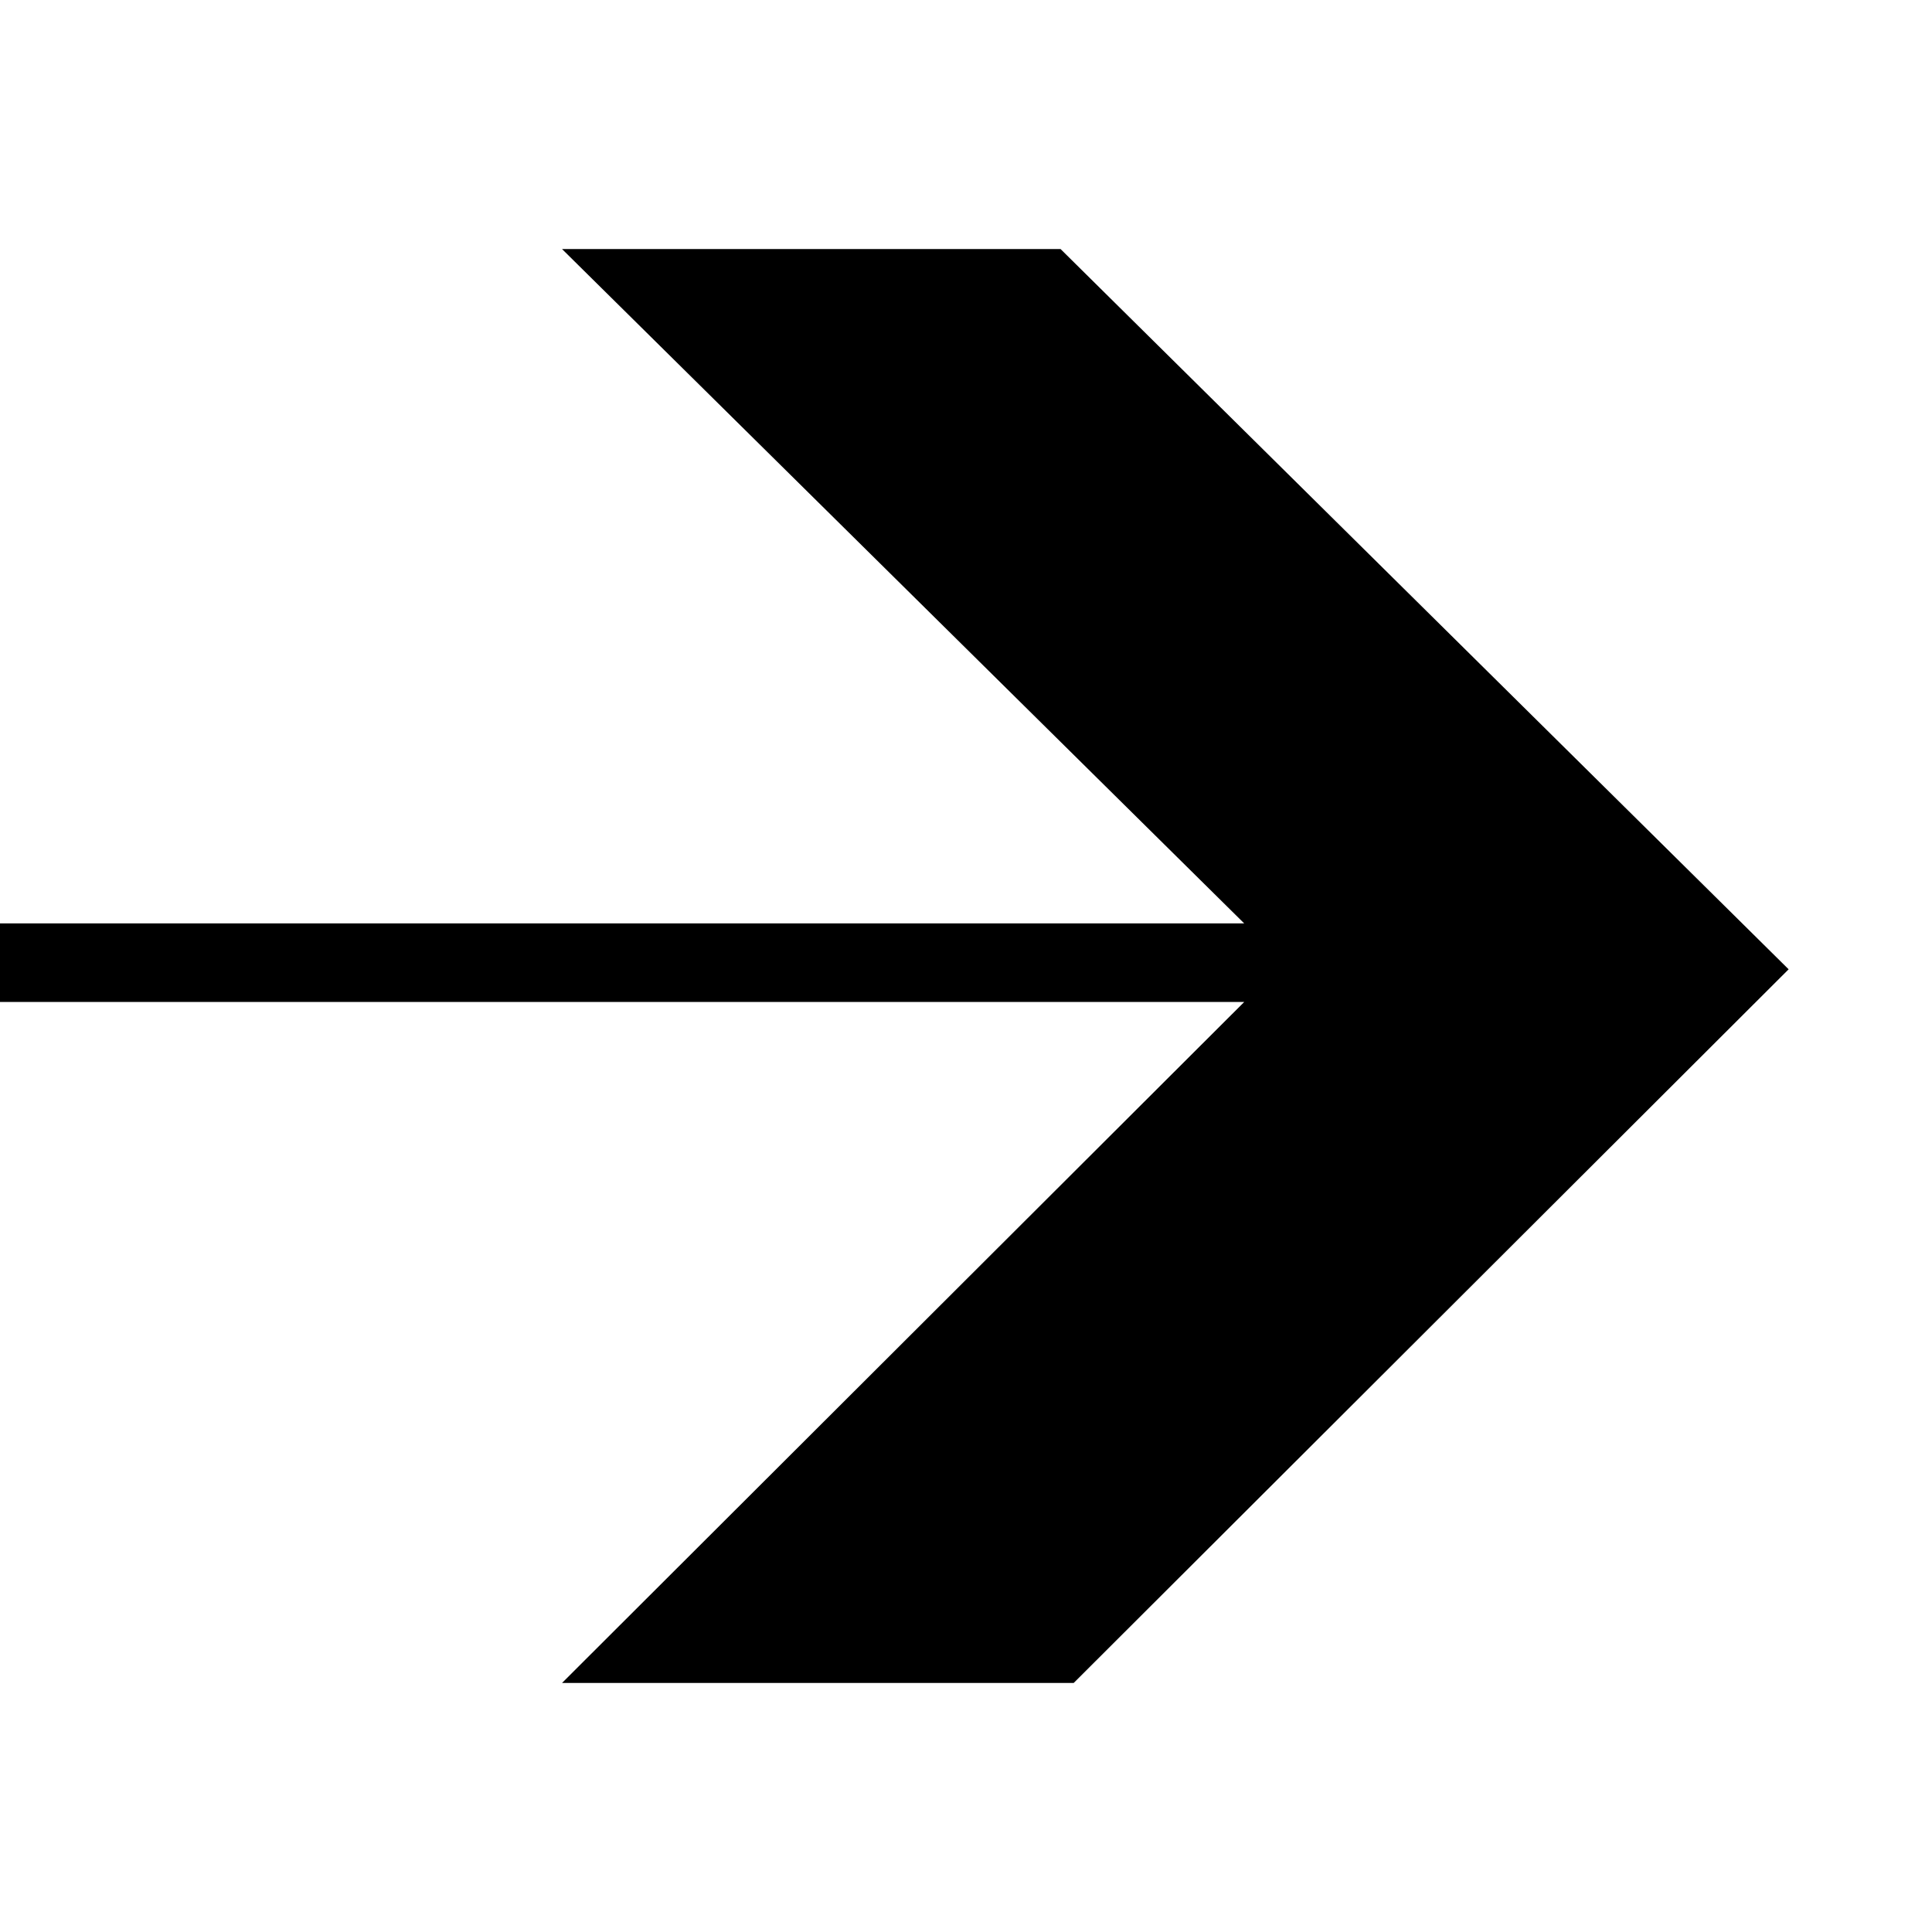 <svg xmlns="http://www.w3.org/2000/svg" width="24" height="24" viewBox="0 0 24 24">
  <path d="M15.456 11.471H-8.906V12.447H15.456L6.982 20.906H13.338L22.219 12.041L13.175 3.094H6.982L15.456 11.471Z"/>
</svg>
